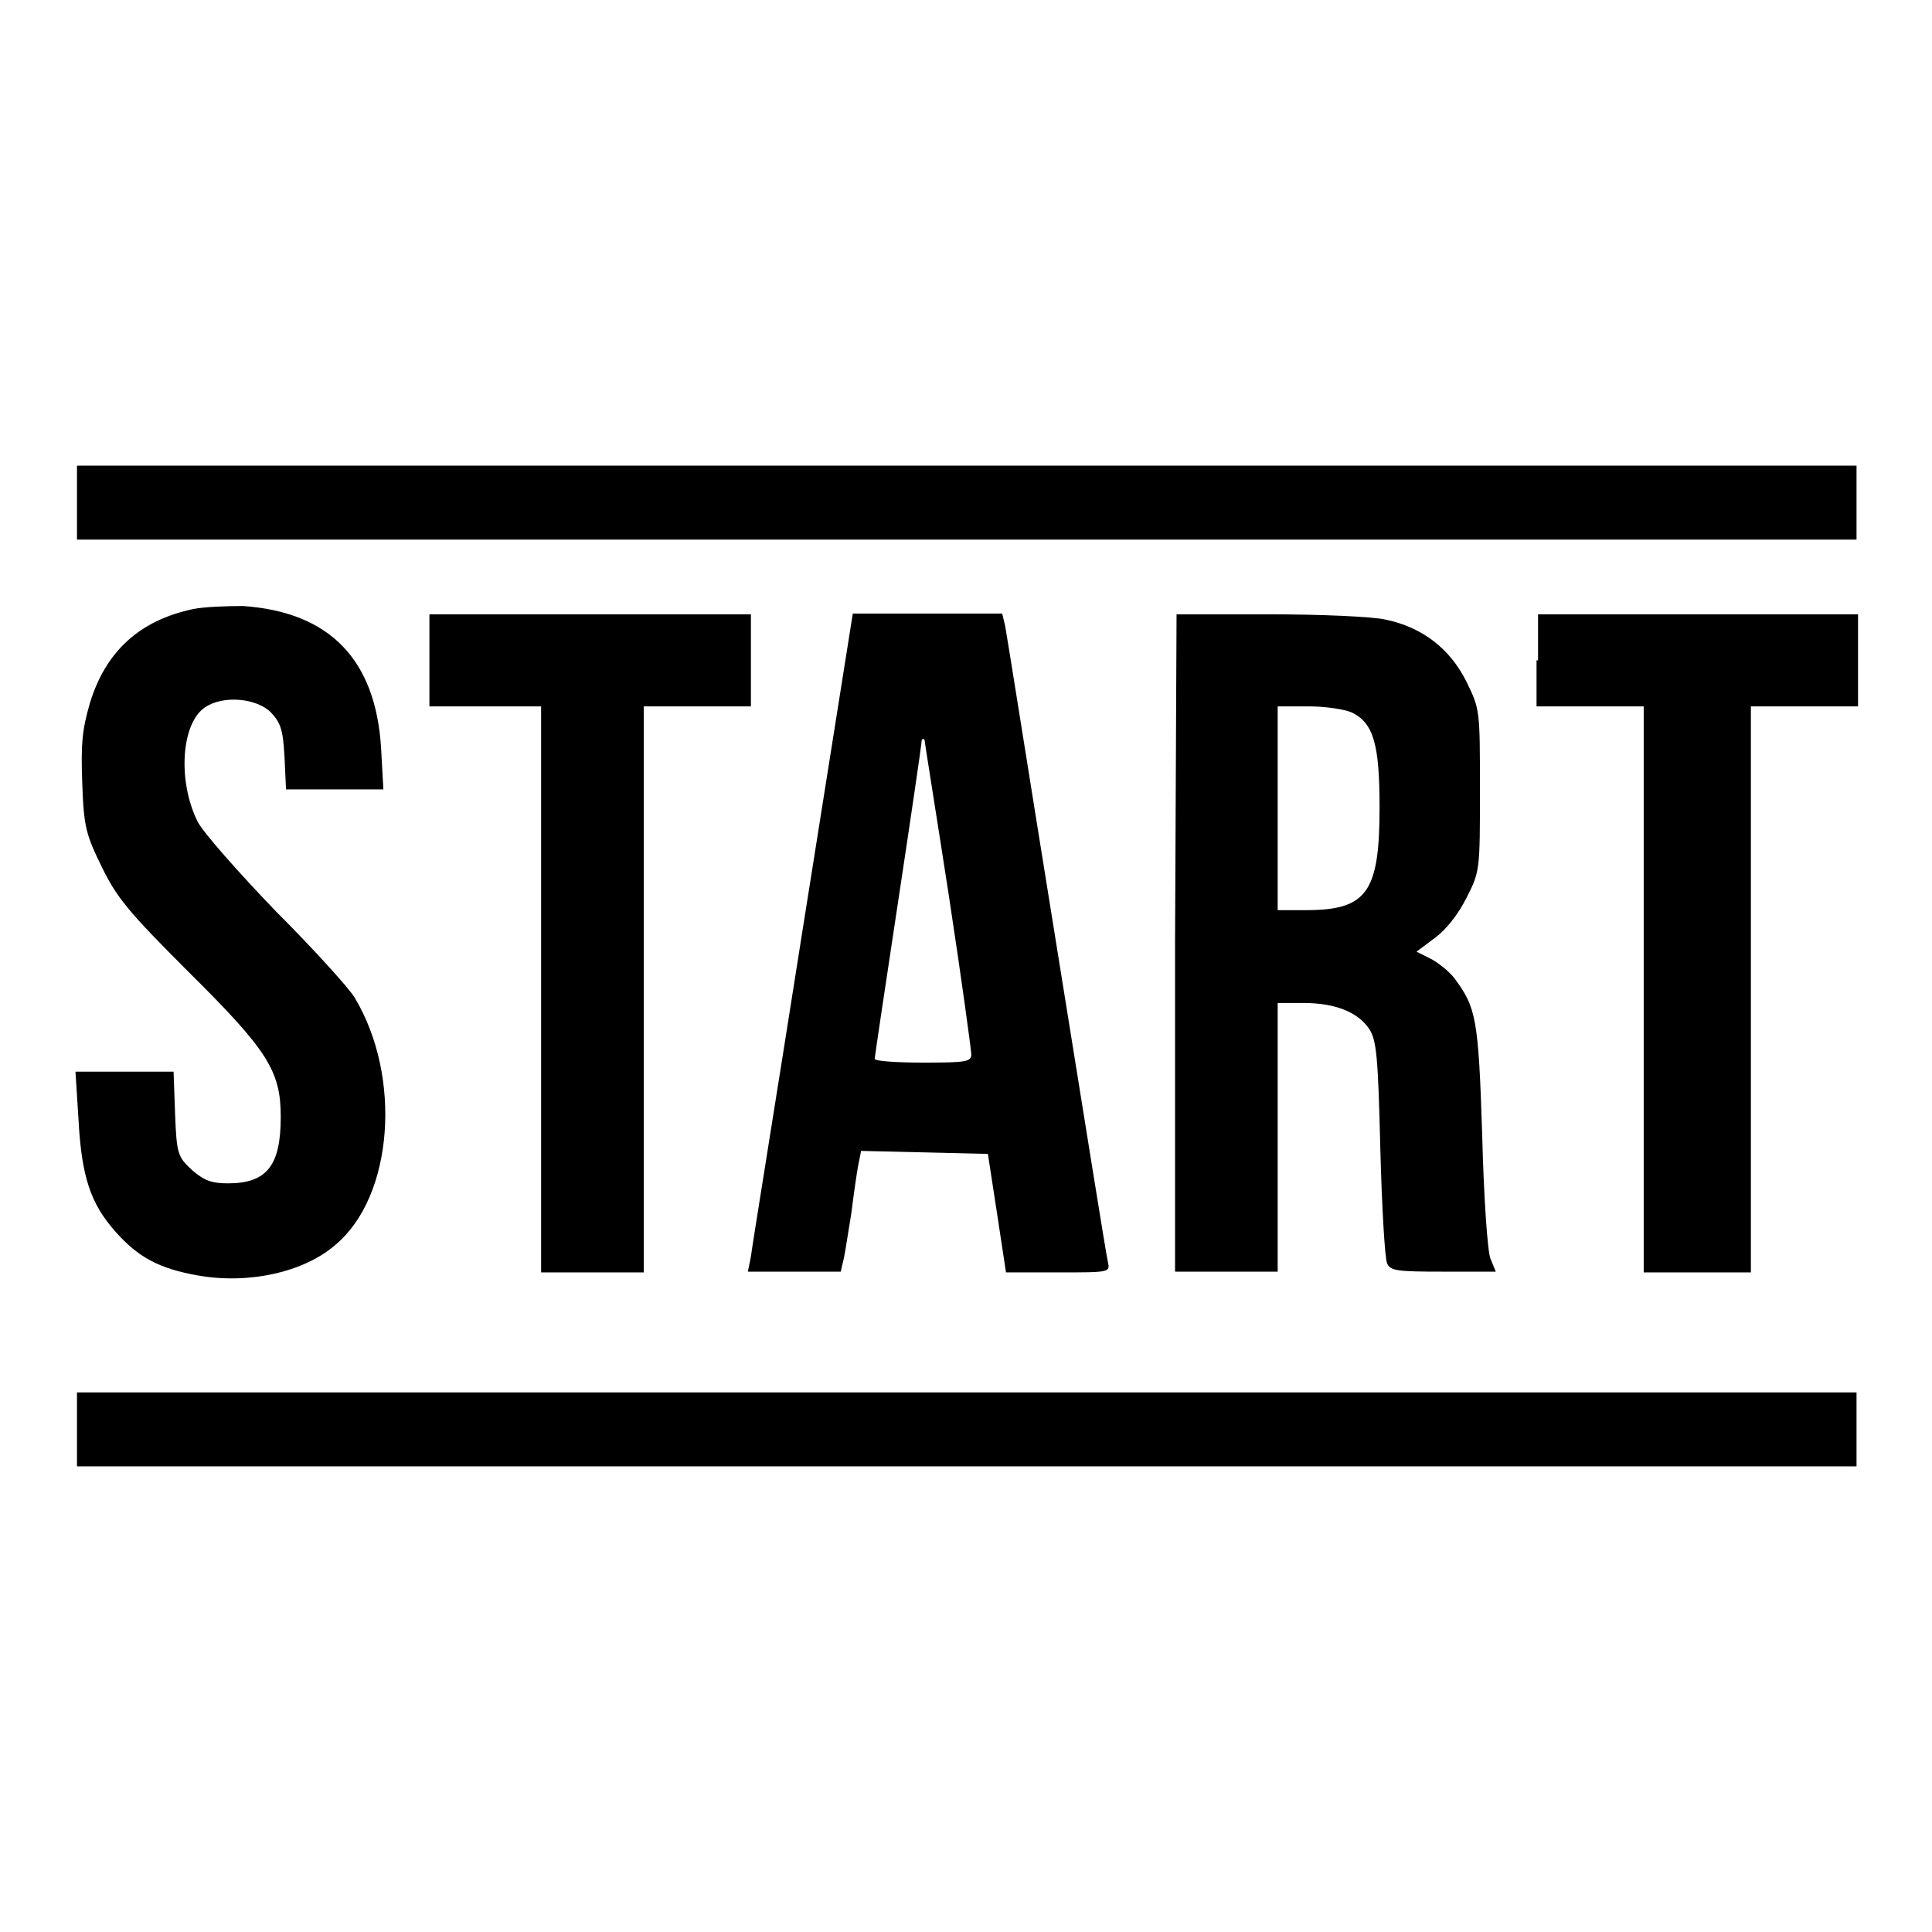<?xml version="1.0" encoding="utf-8"?>
<!-- Svg Vector Icons : http://www.onlinewebfonts.com/icon -->
<!DOCTYPE svg PUBLIC "-//W3C//DTD SVG 1.1//EN" "http://www.w3.org/Graphics/SVG/1.1/DTD/svg11.dtd">
<svg version="1.1" xmlns="http://www.w3.org/2000/svg" xmlns:xlink="http://www.w3.org/1999/xlink" x="0px" y="0px" viewBox="0 0 256 256" enable-background="new 0 0 256 256" xml:space="preserve">
<g><g><g><path fill="#000000" d="M10.2,66.6v4.9h117.9H246v-4.9v-4.9H128.1H10.2V66.6z"/><path fill="#000000" d="M25.6,80.7c-7.1,1.5-11.6,5.6-13.7,12.5c-1,3.5-1.2,5.3-1,10.6c0.2,5.8,0.5,6.8,2.6,11.1c2,4.1,3.6,6,11.4,13.8c10.6,10.5,12.3,13.2,12.3,19.3c0,6.4-1.8,8.8-7,8.8c-2.2,0-3.2-0.4-4.8-1.8c-1.8-1.7-2-2-2.2-7.4l-0.2-5.6h-6.5H10l0.4,6.3c0.4,7.6,1.6,11.2,4.9,14.9c3,3.4,5.8,4.9,10.9,5.8c6.7,1.2,14.1-0.4,18.3-4.1c7.6-6.4,8.8-22.2,2.5-32.7c-0.7-1.2-5.4-6.4-10.4-11.4c-5-5.2-9.6-10.4-10.4-11.9c-2.7-5.4-2.2-13.1,1-15.2c2.4-1.6,6.8-1.2,8.7,0.7c1.3,1.4,1.6,2.3,1.8,5.9l0.2,4.3h6.5h6.4l-0.3-5.4c-0.7-11.8-6.8-18.1-18.3-18.9C30.1,80.3,27.1,80.4,25.6,80.7z"/><path fill="#000000" d="M56.9,87.5v6.1h7.4h7.4v37.5v37.5h6.8h6.8v-37.5V93.6h7.1h7.1v-6.1v-6.1H78H56.9V87.5z"/><path fill="#000000" d="M106.4,122.9c-3.6,22.9-6.8,42.6-6.9,43.6l-0.4,2h6.2h6.1l0.4-1.7c0.2-0.9,0.6-3.6,1-6c0.3-2.4,0.7-5.2,0.9-6.3l0.4-2l8.4,0.2l8.4,0.2l1.2,7.8l1.2,7.9h6.9c6.9,0,6.9,0,6.6-1.4c-0.2-0.7-3.2-19.6-6.8-41.9c-3.6-22.3-6.6-41.3-6.8-42.3l-0.4-1.7h-9.9H113L106.4,122.9z M125.7,118.5c1.7,11.1,3,20.7,3,21.2c0,1-0.7,1.1-6.4,1.1c-3.6,0-6.4-0.2-6.4-0.5c0-0.2,1.4-9.6,3.1-20.8c1.7-11.2,3.1-20.8,3.1-21.1c0-0.4,0.1-0.6,0.4-0.4C122.5,98.2,124,107.5,125.7,118.5z"/><path fill="#000000" d="M155.7,124.9v43.6h6.8h6.8v-17.8v-17.8h3.4c4.2,0,7.2,1.2,8.7,3.4c1,1.5,1.2,3.6,1.5,15.9c0.2,7.7,0.6,14.6,0.9,15.2c0.4,1,1.4,1.1,7.4,1.1h7l-0.7-1.7c-0.4-0.9-0.9-8.3-1.1-16.4c-0.5-15.5-0.8-16.9-3.7-20.8c-0.7-0.9-2.2-2.1-3.2-2.6l-1.8-0.9l2.4-1.8c1.5-1.1,3.1-3.1,4.2-5.3c1.8-3.5,1.8-3.7,1.8-14.3c0-10.7,0-10.7-1.8-14.4c-2.2-4.4-5.9-7.2-10.7-8.2c-1.7-0.4-8.7-0.7-15.4-0.7h-12.3L155.7,124.9L155.7,124.9z M179.1,94.4c2.9,1.4,3.7,4.2,3.7,12.6c0,11.3-1.7,13.6-9.8,13.6h-3.7v-13.5V93.6h4.2C175.7,93.6,178.2,94,179.1,94.4z"/><path fill="#000000" d="M203.6,87.5v6.1h7.1h7.1v37.5v37.5h7.1h7.1v-37.5V93.6h7.1h7.1v-6.1v-6.1h-21.2h-21.2V87.5L203.6,87.5z"/><path fill="#000000" d="M10.2,189.4v4.9h117.9H246v-4.9v-4.9H128.1H10.2V189.4z"/></g></g></g>
</svg>